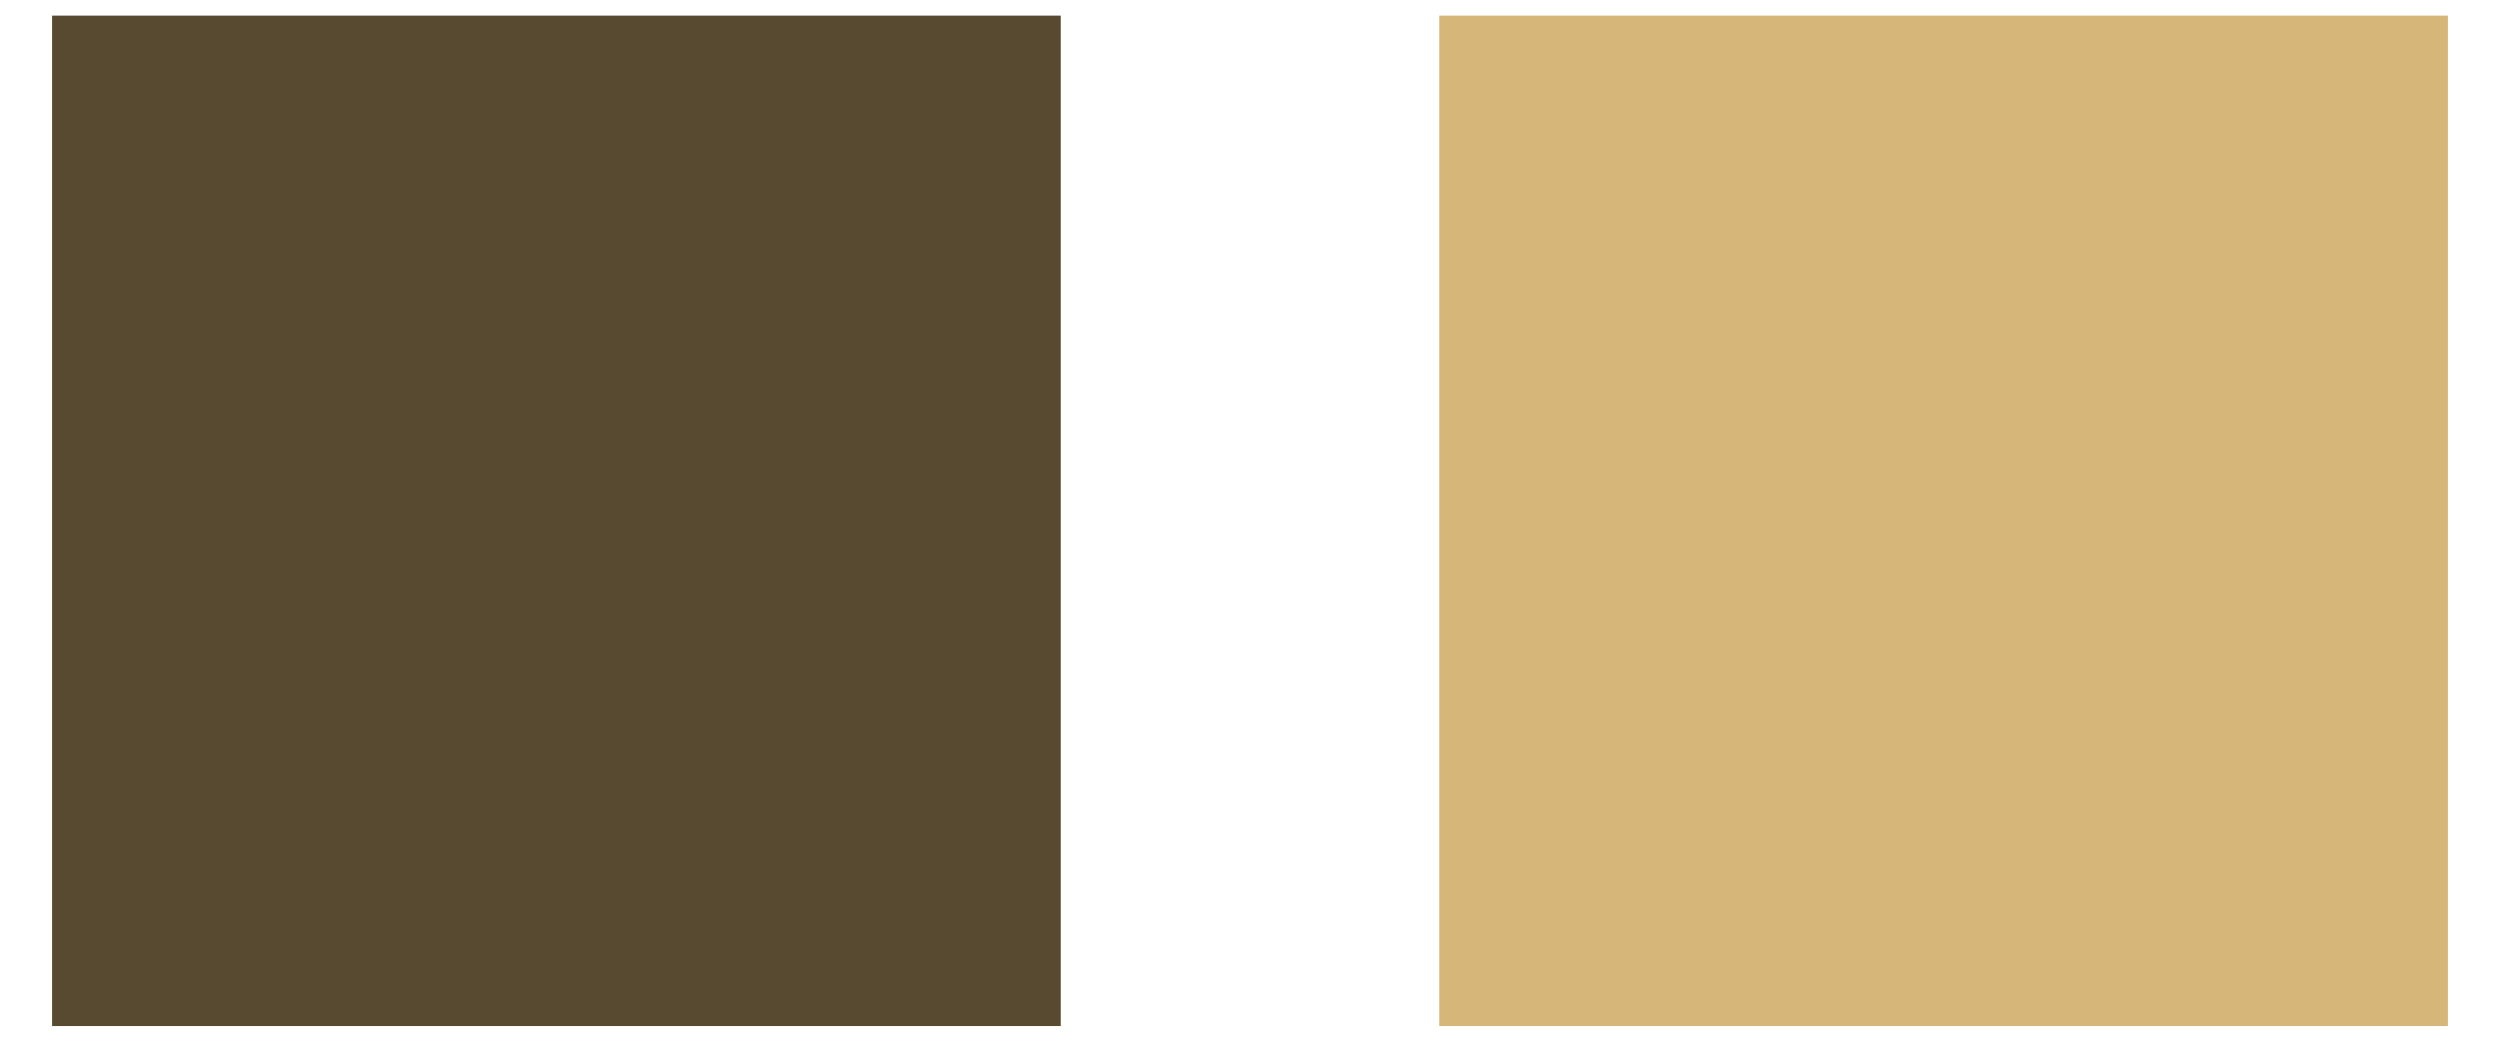 <svg width="24" height="10" viewBox="0 0 24 10" fill="none" xmlns="http://www.w3.org/2000/svg">
<path d="M0.5 0.15L0.5 9.85L10.183 9.85L10.183 0.15L0.5 0.15Z" fill="#584A31"/>
<path d="M13.817 0.15L13.817 9.85L23.5 9.85L23.5 0.15L13.817 0.15Z" fill="#D7B679"/>
</svg>
